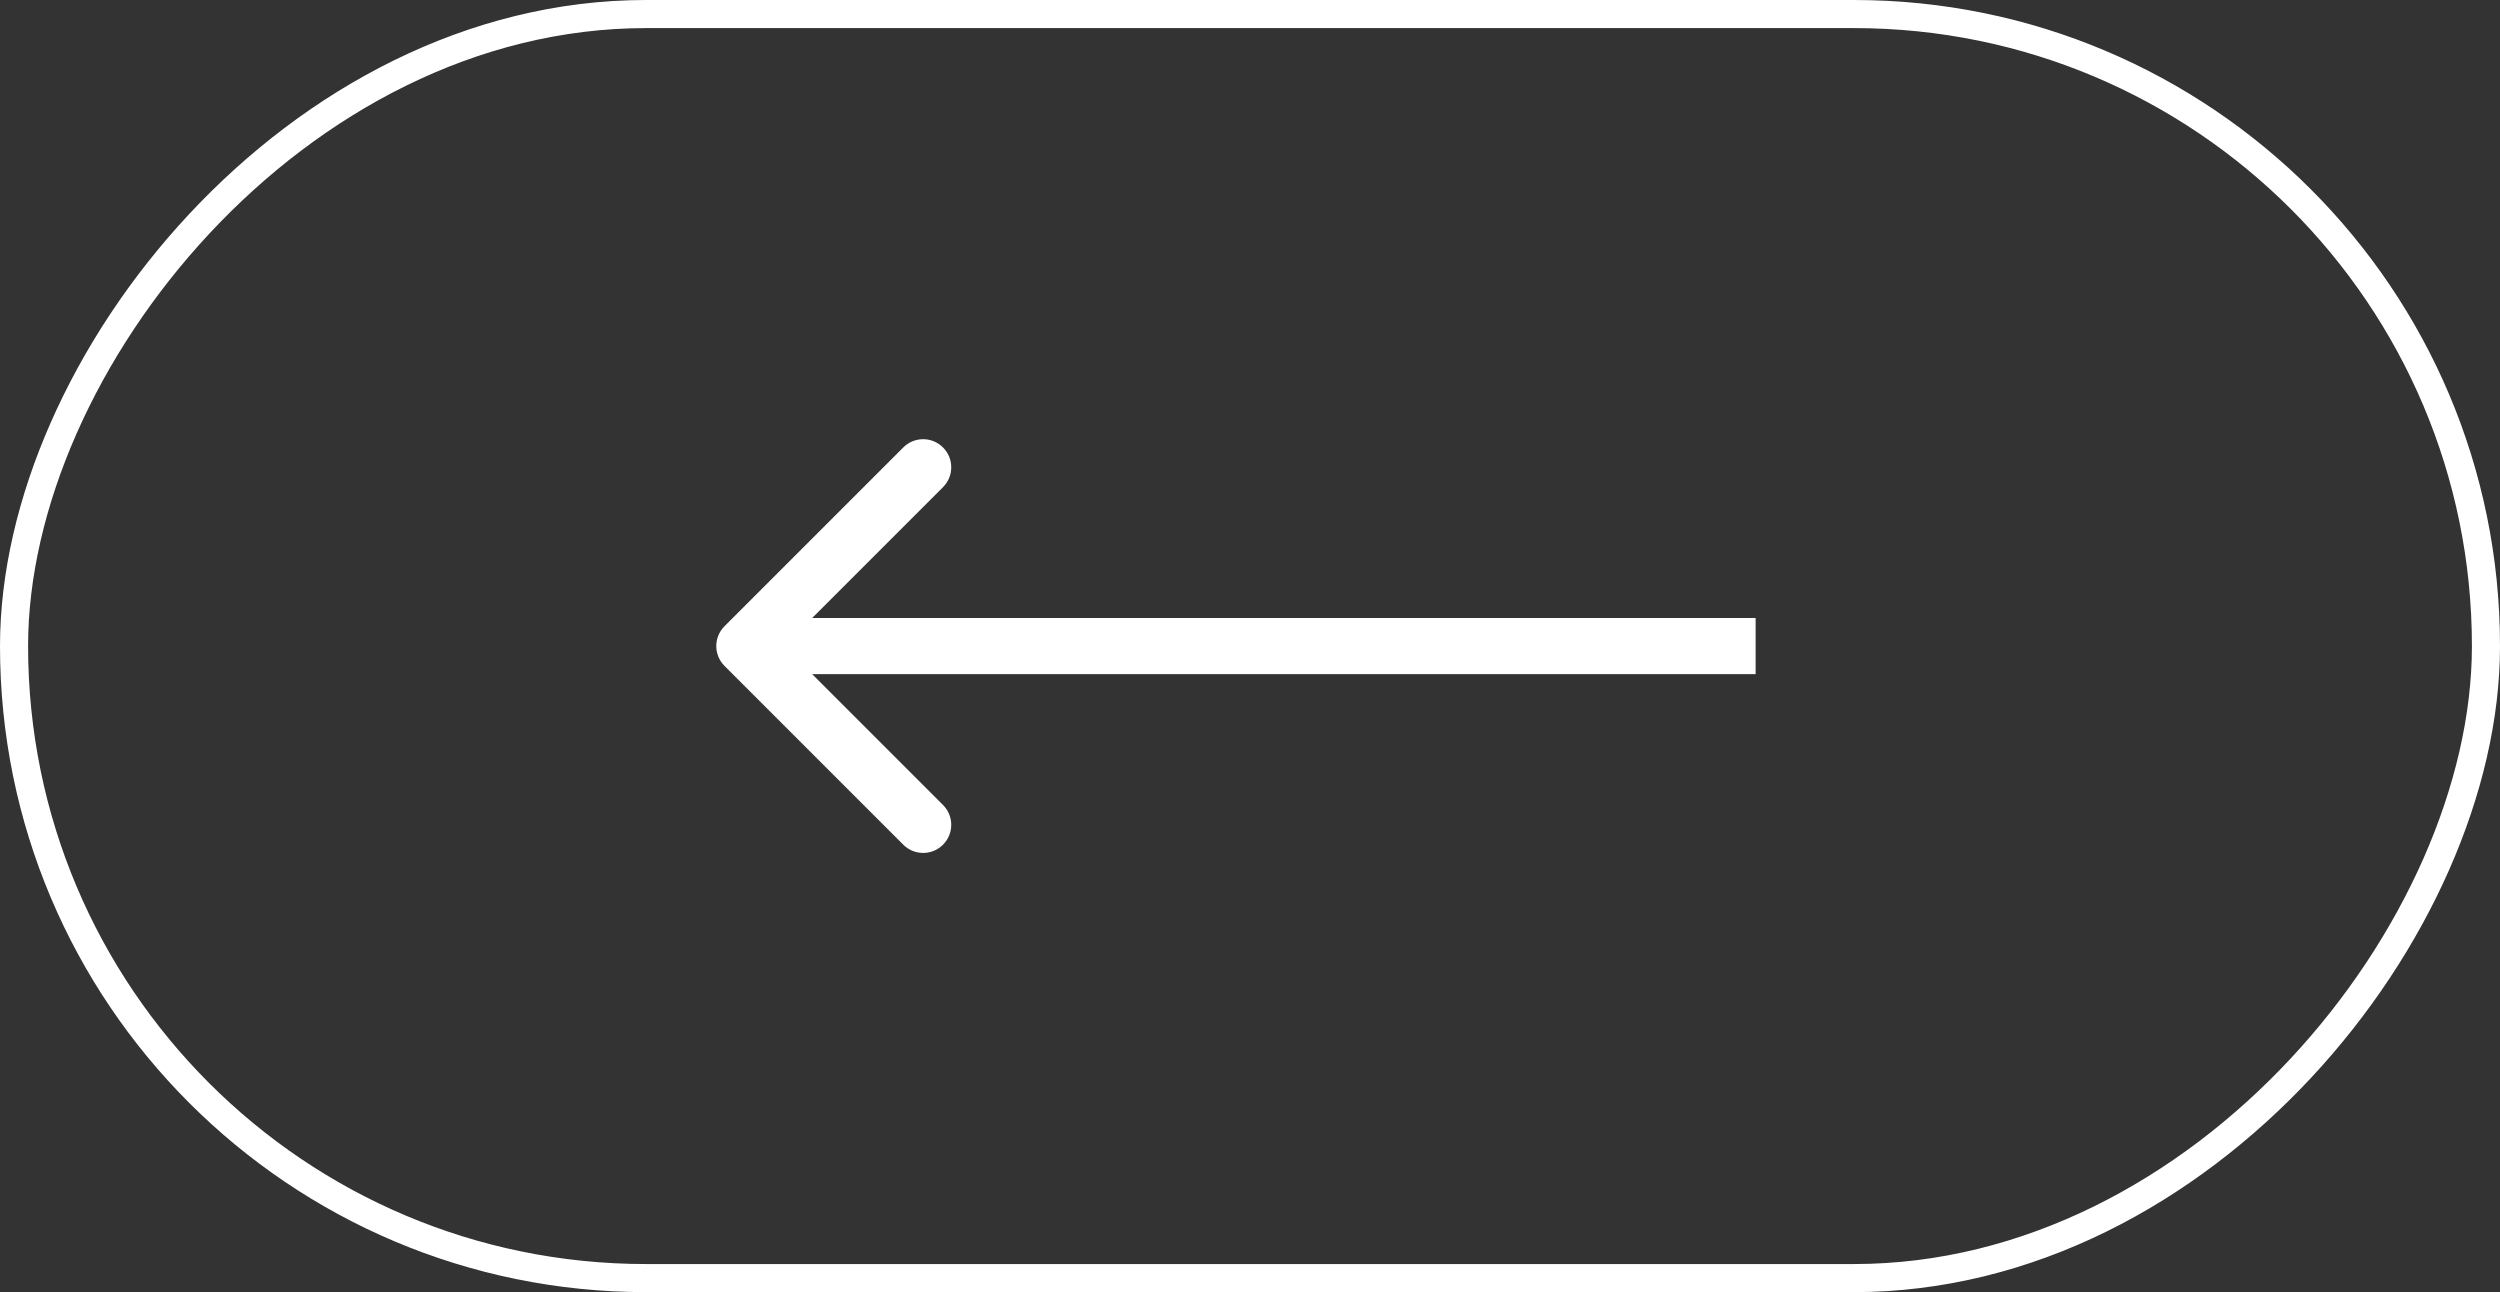 <?xml version="1.0" encoding="UTF-8"?> <svg xmlns="http://www.w3.org/2000/svg" width="89" height="46" viewBox="0 0 89 46" fill="none"><rect x="0" y="0" width="89" height="46" fill="#333333" stroke="none"/><rect x="-0.5" y="0.5" width="88" height="45" rx="22.5" transform="matrix(-1 0 0 1 88 0)" stroke="white"></rect><path d="M25.793 23.707C25.402 23.317 25.402 22.683 25.793 22.293L32.157 15.929C32.547 15.538 33.181 15.538 33.571 15.929C33.962 16.32 33.962 16.953 33.571 17.343L27.914 23L33.571 28.657C33.962 29.047 33.962 29.68 33.571 30.071C33.181 30.462 32.547 30.462 32.157 30.071L25.793 23.707ZM62.5 24L26.5 24L26.5 22L62.5 22L62.5 24Z" fill="white"></path></svg> 